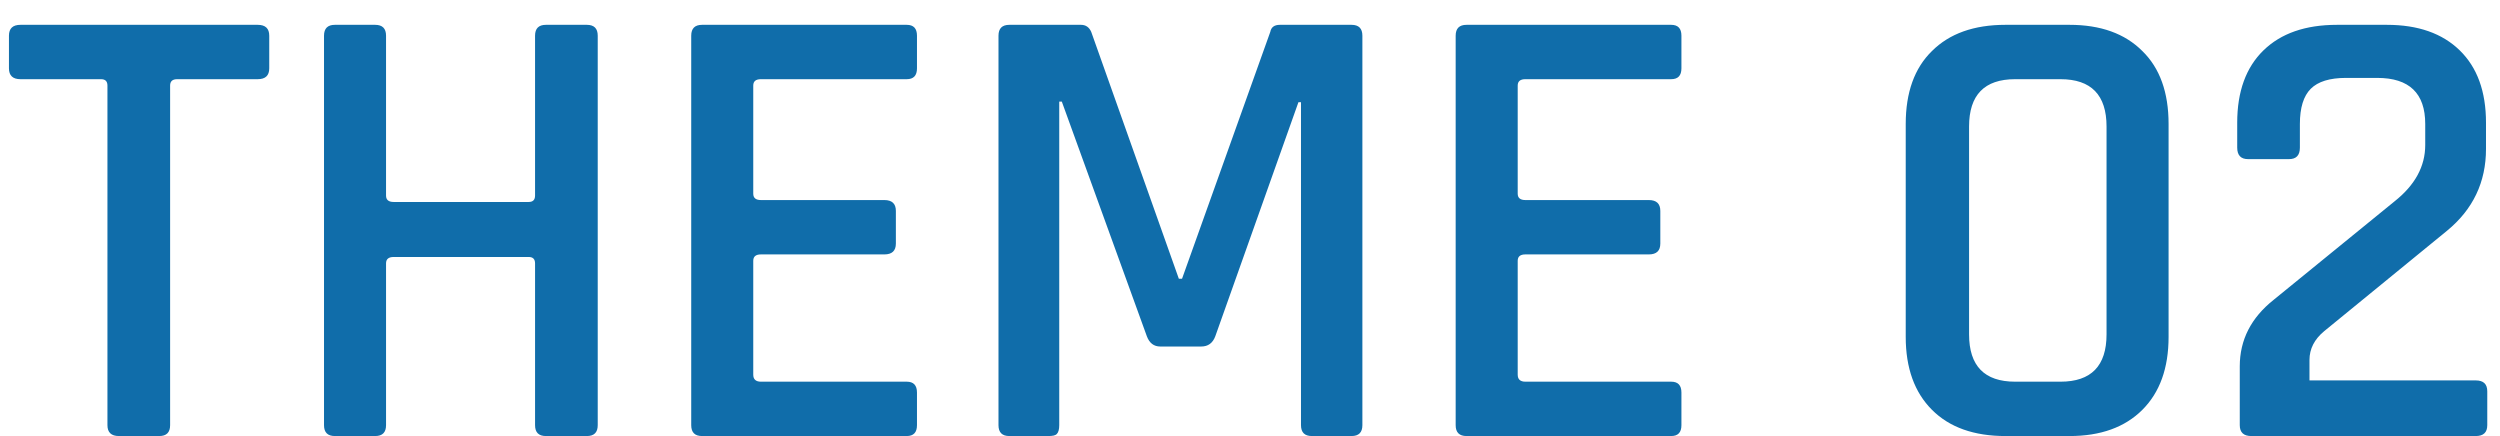 <svg width="86" height="15" fill="none" xmlns="http://www.w3.org/2000/svg"><path d="M77.048 14.626v-2.024c0-.91.39-1.672 1.166-2.288l4.159-3.388c.703-.557 1.055-1.203 1.055-1.936v-.726c0-1.056-.55-1.584-1.65-1.584H80.7c-.557 0-.96.125-1.21.374-.249.25-.374.653-.374 1.21v.814c0 .264-.124.396-.374.396h-1.408c-.249 0-.374-.132-.374-.396V4.22c0-1.07.301-1.9.902-2.486.602-.587 1.445-.88 2.53-.88h1.717c1.07 0 1.906.293 2.507.88.602.587.902 1.415.902 2.486v.902c0 1.144-.447 2.083-1.341 2.816l-4.225 3.454c-.337.279-.506.609-.506.99v.704h5.72c.264 0 .396.125.396.374v1.166c0 .25-.132.374-.395.374h-7.722c-.264 0-.397-.125-.397-.374ZM69.32 13.13h1.561c1.056 0 1.584-.543 1.584-1.628v-7.15c0-1.085-.528-1.628-1.584-1.628H69.32c-1.056 0-1.584.543-1.584 1.628v7.15c0 1.085.528 1.628 1.584 1.628ZM71.19 15h-2.2c-1.086 0-1.93-.3-2.53-.902-.602-.601-.903-1.437-.903-2.508V4.264c0-1.085.301-1.921.902-2.508.602-.601 1.445-.902 2.53-.902h2.2c1.071 0 1.907.3 2.508.902.602.587.902 1.423.902 2.508v7.326c0 1.07-.3 1.907-.902 2.508-.601.601-1.437.902-2.508.902ZM57.489 15h-7.04c-.25 0-.374-.125-.374-.374V1.228c0-.25.125-.374.374-.374h7.04c.235 0 .352.125.352.374V2.35c0 .25-.117.374-.352.374h-5.016c-.176 0-.264.073-.264.22v3.718c0 .147.088.22.264.22h4.246c.264 0 .396.125.396.374v1.122c0 .25-.132.374-.396.374h-4.246c-.176 0-.264.073-.264.22v3.916c0 .161.088.242.264.242h5.016c.235 0 .352.125.352.374v1.122c0 .25-.117.374-.352.374ZM44.028.854h2.464c.25 0 .374.125.374.374v13.398c0 .25-.124.374-.374.374h-1.364c-.249 0-.374-.125-.374-.374V3.516h-.088l-2.86 8.052c-.088.235-.249.352-.484.352h-1.408c-.22 0-.374-.117-.462-.352l-2.926-8.074h-.088v11.132c0 .147-.029.25-.088.308-.044.044-.139.066-.286.066h-1.342c-.249 0-.374-.125-.374-.374V1.228c0-.25.125-.374.374-.374h2.464c.162 0 .28.08.352.242l3.014 8.492h.11l3.036-8.492c.03-.161.14-.242.33-.242ZM31.192 15h-7.04c-.25 0-.374-.125-.374-.374V1.228c0-.25.125-.374.374-.374h7.04c.235 0 .352.125.352.374V2.35c0 .25-.117.374-.352.374h-5.016c-.176 0-.264.073-.264.22v3.718c0 .147.088.22.264.22h4.246c.264 0 .396.125.396.374v1.122c0 .25-.132.374-.396.374h-4.246c-.176 0-.264.073-.264.22v3.916c0 .161.088.242.264.242h5.016c.235 0 .352.125.352.374v1.122c0 .25-.117.374-.352.374ZM12.905 15H11.52c-.25 0-.374-.125-.374-.374V1.228c0-.25.125-.374.374-.374h1.386c.25 0 .374.125.374.374v5.5c0 .147.088.22.264.22h4.642c.147 0 .22-.073.22-.22v-5.5c0-.25.125-.374.374-.374h1.408c.25 0 .374.125.374.374v13.398c0 .25-.124.374-.374.374H18.78c-.25 0-.374-.125-.374-.374V9.06c0-.147-.073-.22-.22-.22h-4.642c-.176 0-.264.073-.264.22v5.566c0 .25-.124.374-.374.374ZM5.478 15H4.092c-.264 0-.396-.125-.396-.374V2.944c0-.147-.073-.22-.22-.22H.704c-.264 0-.396-.125-.396-.374V1.228c0-.25.132-.374.396-.374h8.162c.264 0 .396.125.396.374V2.35c0 .25-.132.374-.396.374H6.094c-.161 0-.242.073-.242.22v11.682c0 .25-.125.374-.374.374Z" fill="#106DAA"/></svg>